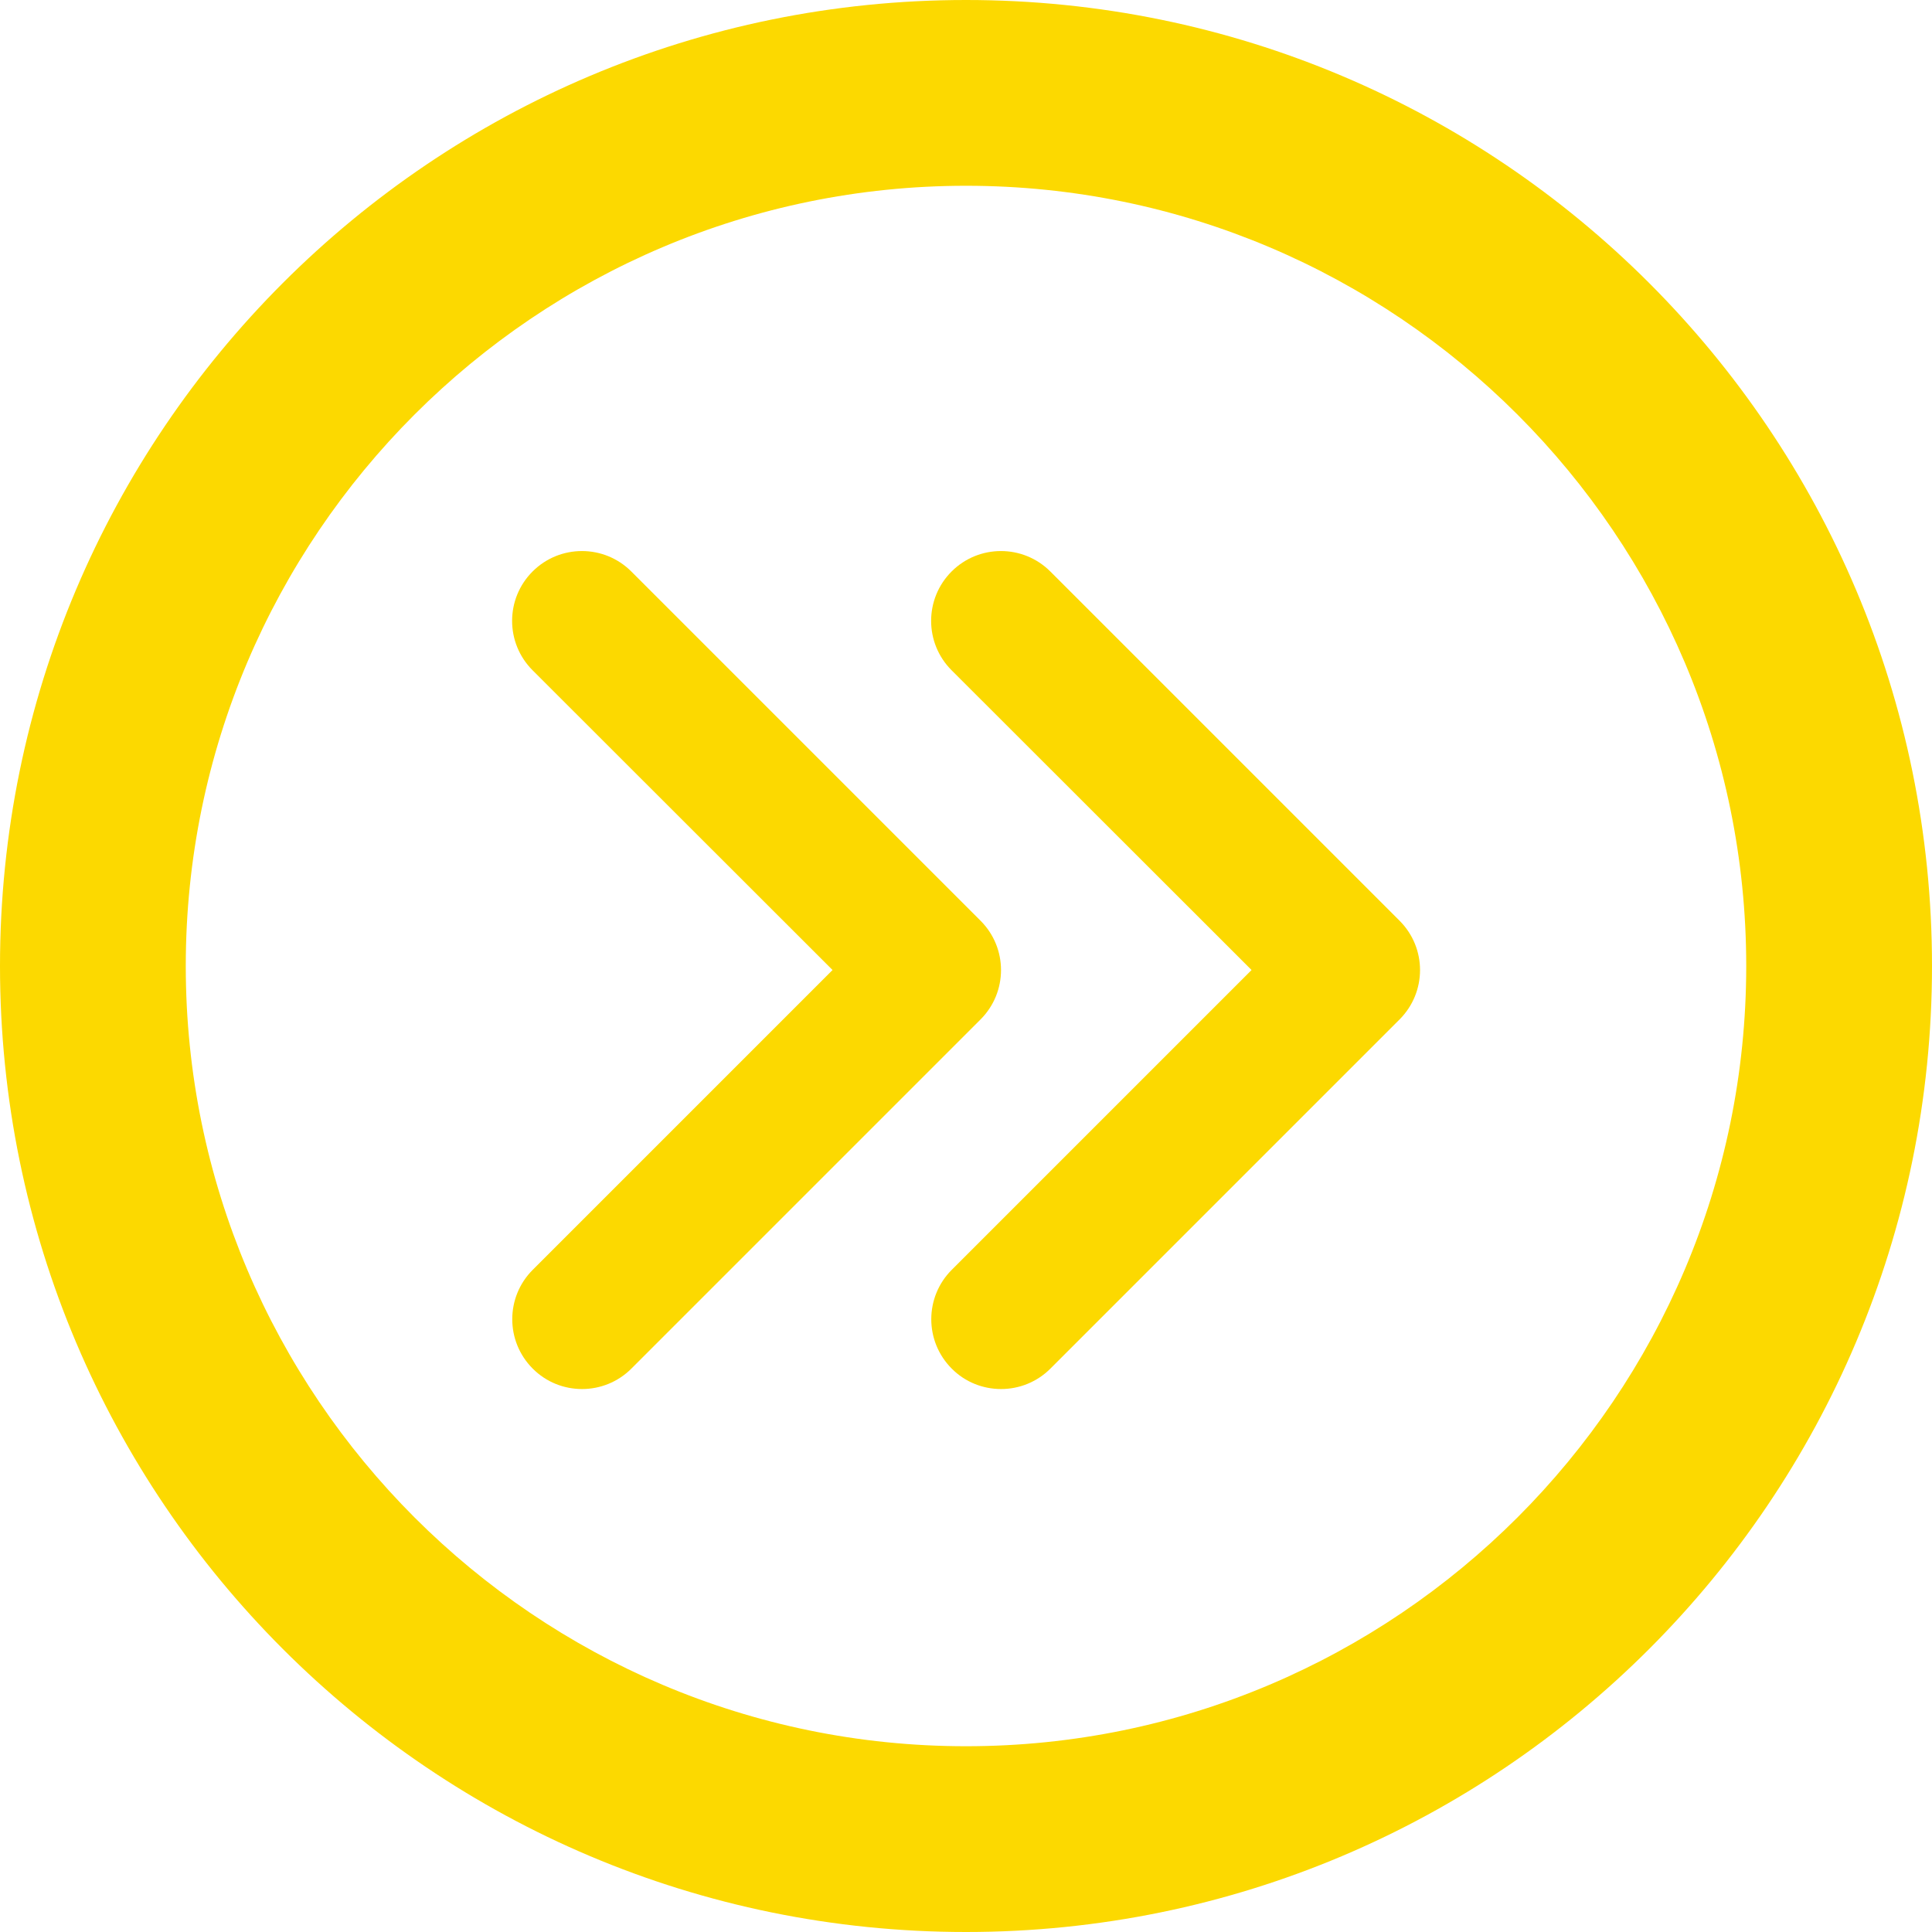 <?xml version="1.0" encoding="UTF-8"?><svg id="a" xmlns="http://www.w3.org/2000/svg" viewBox="0 0 260 260"><defs><style>.b{fill:#fcd900;}</style></defs><path class="b" d="M130,25c57.9,0,105,47.1,105,105s-47.1,105-105,105S25,187.9,25,130,72.1,25,130,25m0-25C58.2,0,0,58.2,0,130s58.2,130,130,130,130-58.2,130-130S201.8,0,130,0h0Z"/><path class="b" d="M131.95,123.9l-46.99-46.99c-3.67-3.67-9.62-3.67-13.29,0s-3.67,9.62,0,13.29l40.37,40.34-40.35,40.35c-3.67,3.67-3.67,9.62,0,13.29,1.83,1.84,4.23,2.75,6.64,2.75s4.81-.92,6.64-2.75l46.99-46.99c3.67-3.68,3.67-9.61,0-13.28Zm56.39,0l-46.99-46.99c-3.67-3.67-9.62-3.67-13.29,0s-3.67,9.62,0,13.29l40.37,40.34-40.35,40.35c-3.67,3.67-3.67,9.62,0,13.29,1.82,1.84,4.23,2.75,6.64,2.75s4.81-.92,6.64-2.75l46.99-46.99c3.67-3.68,3.67-9.61,0-13.28Z"/></svg>